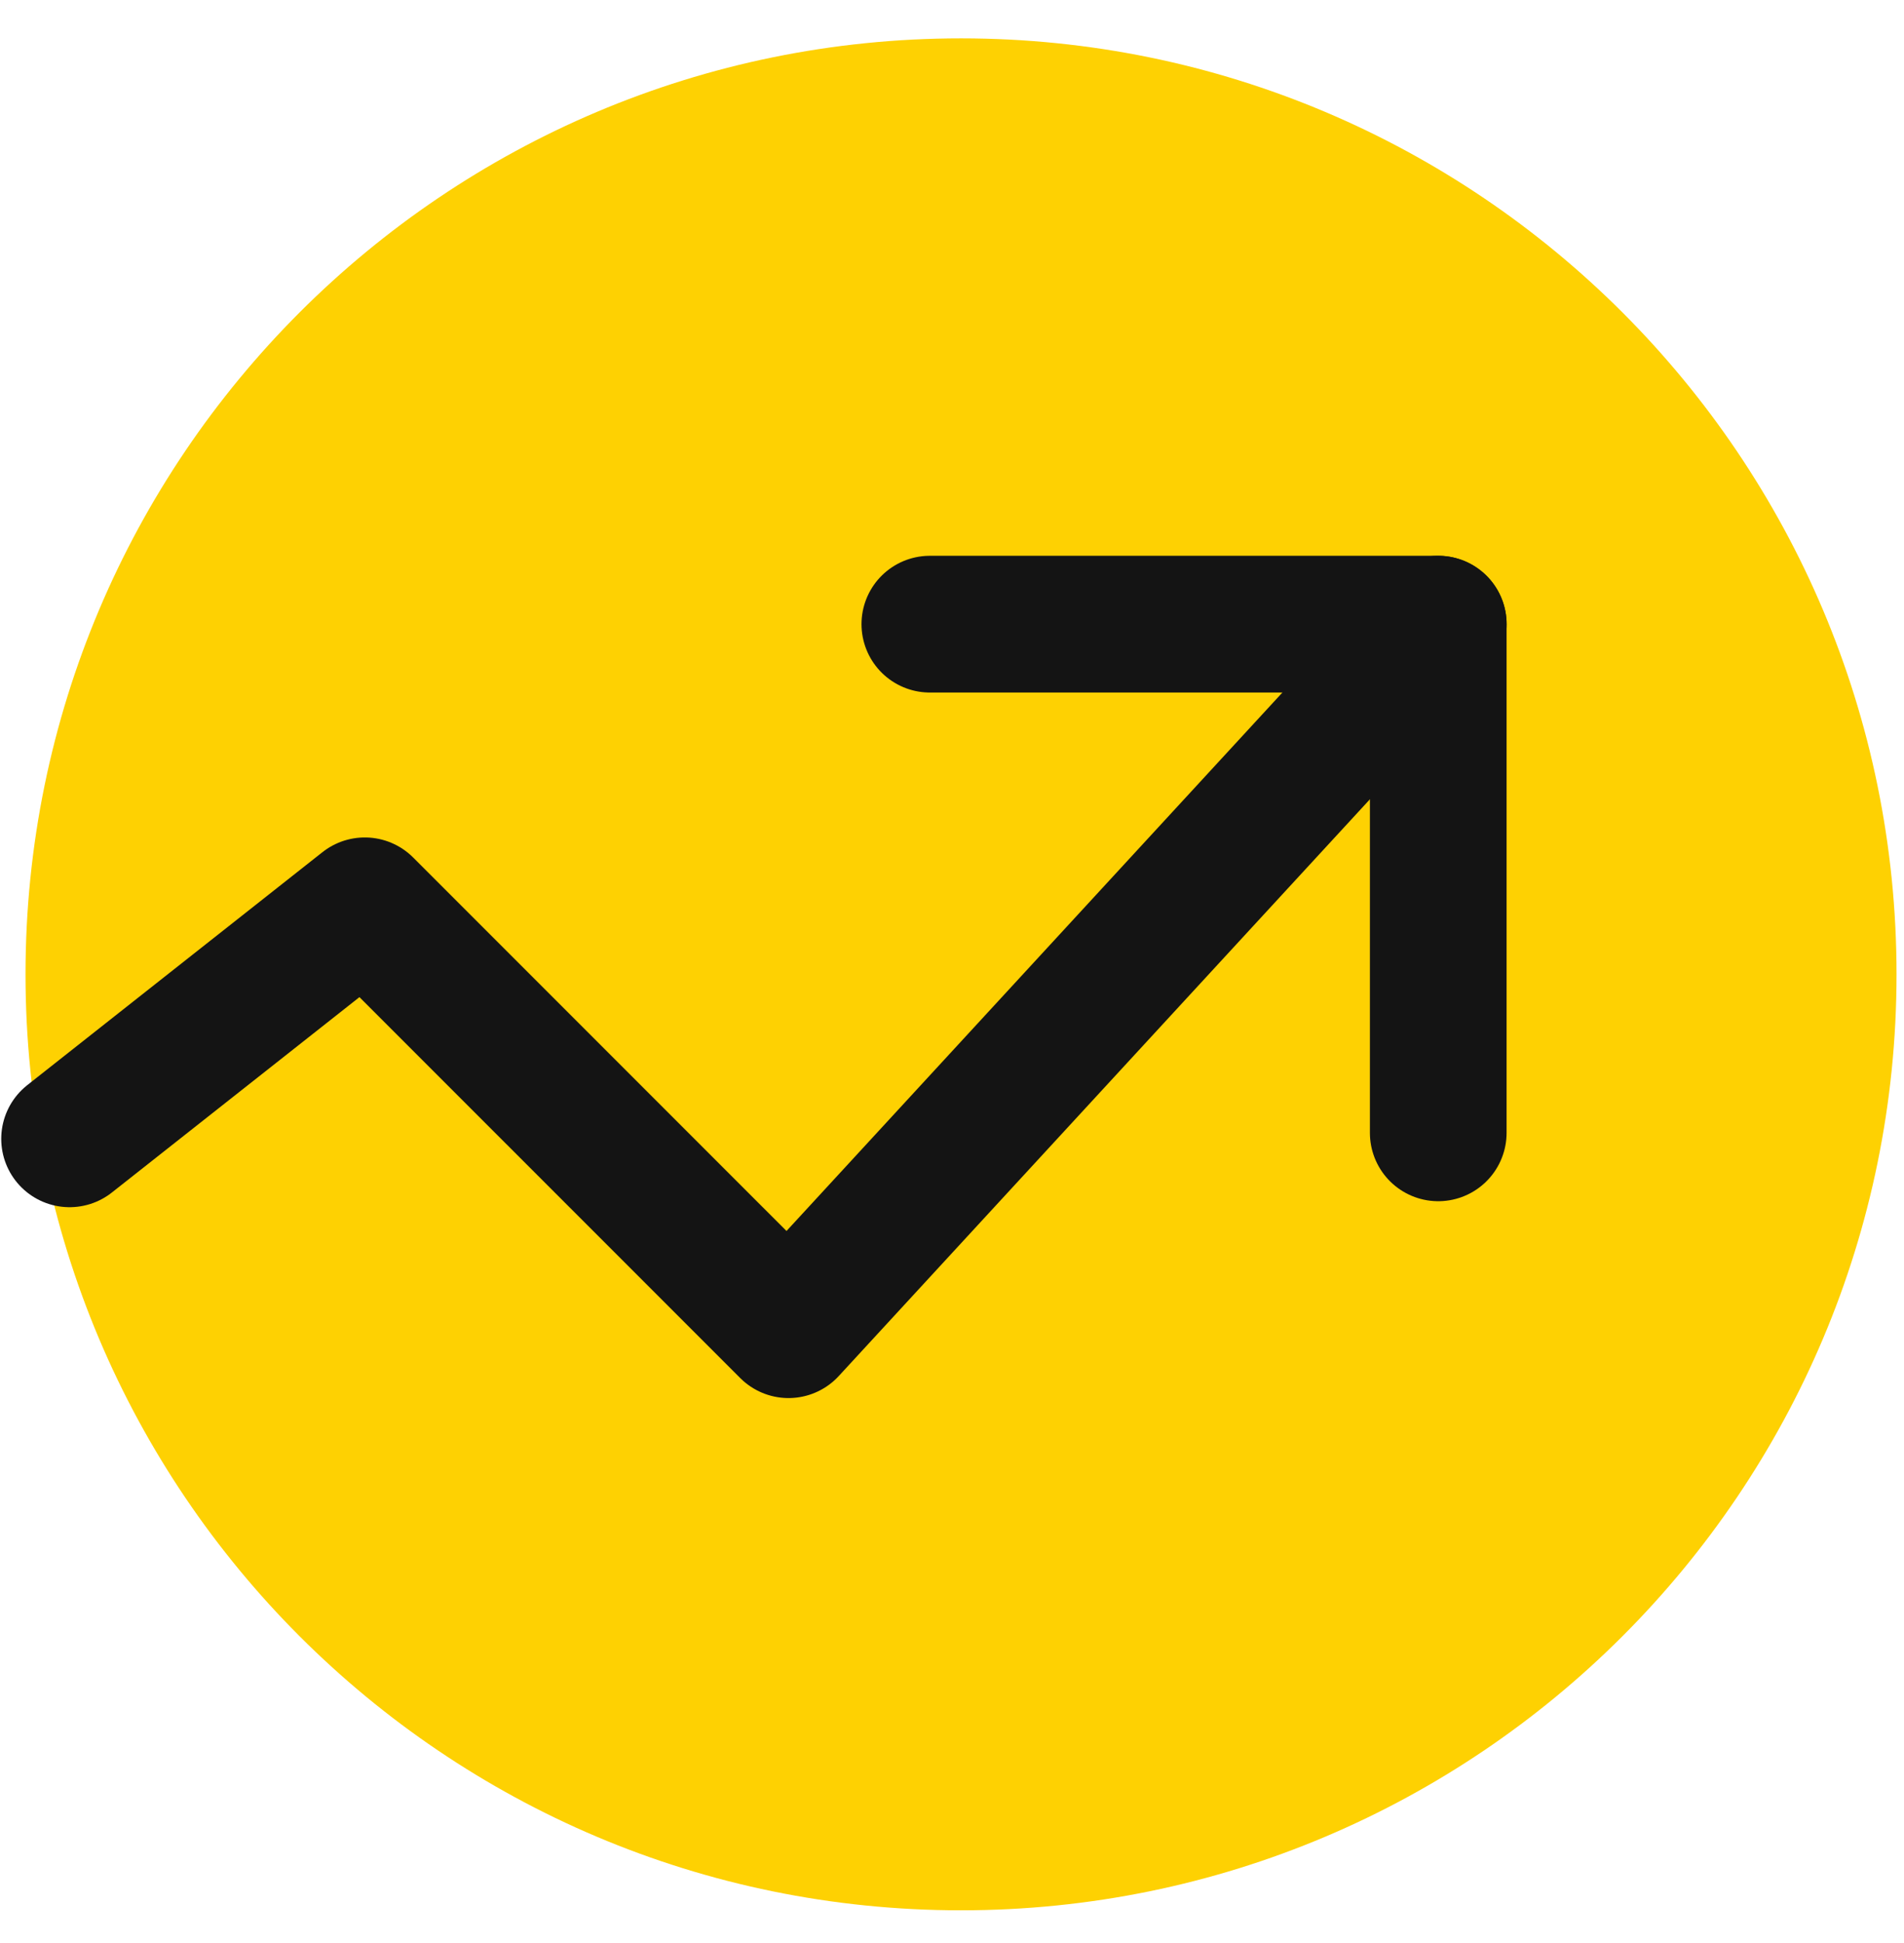 <svg width="50" height="51" viewBox="0 0 50 51" fill="none" xmlns="http://www.w3.org/2000/svg">
<g clip-path="url(#clip0_7369_199)">
<path d="M25.237 50.142C38.805 50.142 49.804 39.142 49.804 25.574C49.804 12.006 38.805 1.007 25.237 1.007C11.669 1.007 0.67 12.006 0.67 25.574C0.67 39.142 11.669 50.142 25.237 50.142Z" fill="#FED102"/>
<path d="M37.77 16.383L20.707 34.902L9.58 23.776L1.827 29.892" stroke="#141414" stroke-width="3.589" stroke-linecap="round" stroke-linejoin="round"/>
<path d="M24.418 16.383H37.769V29.735" stroke="#141414" stroke-width="3.589" stroke-linecap="round" stroke-linejoin="round"/>
</g>
<defs>
<clipPath id="clip0_7369_199">
<rect width="50" height="50" fill="white" transform="translate(0 0.5)"/>
</clipPath>
</defs>
</svg>

